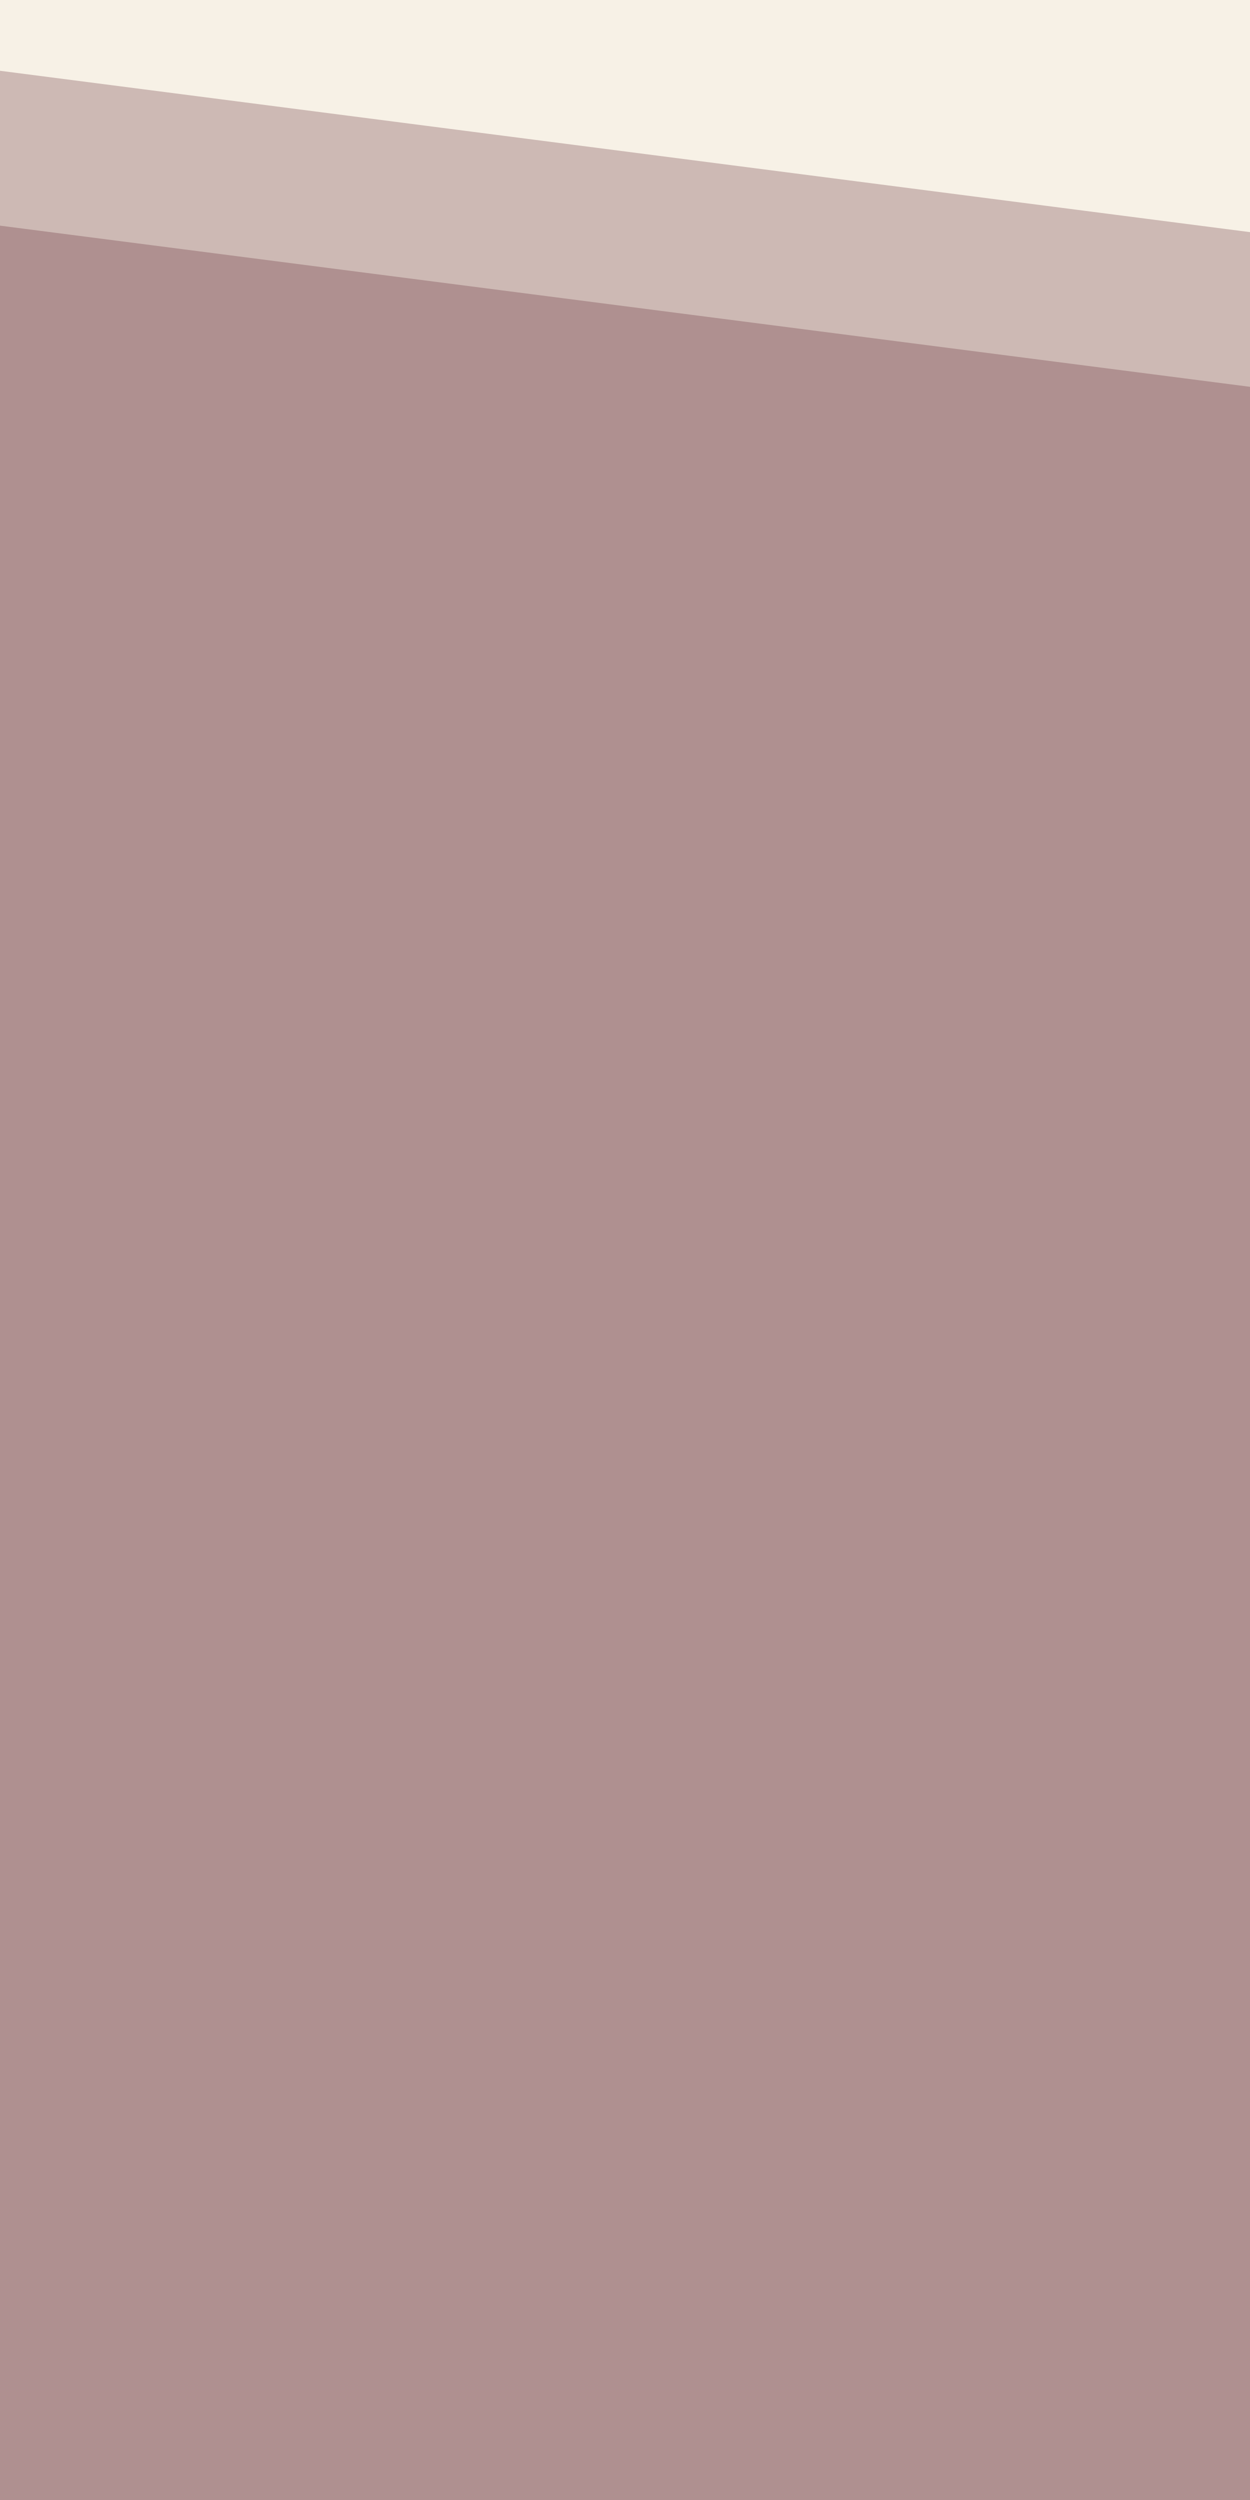 <?xml version="1.0" standalone="no"?>
<!DOCTYPE svg PUBLIC "-//W3C//DTD SVG 20010904//EN" "http://www.w3.org/TR/2001/REC-SVG-20010904/DTD/svg10.dtd">
<!-- Created using Krita: https://krita.org -->
<svg xmlns="http://www.w3.org/2000/svg" 
    xmlns:xlink="http://www.w3.org/1999/xlink"
    xmlns:krita="http://krita.org/namespaces/svg/krita"
    xmlns:sodipodi="http://sodipodi.sourceforge.net/DTD/sodipodi-0.dtd"
    width="576pt"
    height="1152pt"
    viewBox="0 0 576 1152">
<defs/>
<rect id="shape0" fill="#f7f1e6" fill-rule="evenodd" width="576" height="1152"/><path id="shape1" transform="translate(0, 32.616)" fill="#602730" fill-opacity="0.275" fill-rule="evenodd" d="M0 0L576 74.353L576 1119.38L0 1119.38Z" sodipodi:nodetypes="ccccc"/><path id="shape0" transform="translate(0, 103.98)" fill="#602730" fill-opacity="0.275" fill-rule="evenodd" stroke-opacity="0" stroke="#000000" stroke-width="0" stroke-linecap="square" stroke-linejoin="bevel" d="M0 0L576 74.266L576 1048.02L0 1048.02Z" sodipodi:nodetypes="ccccc"/>
</svg>
